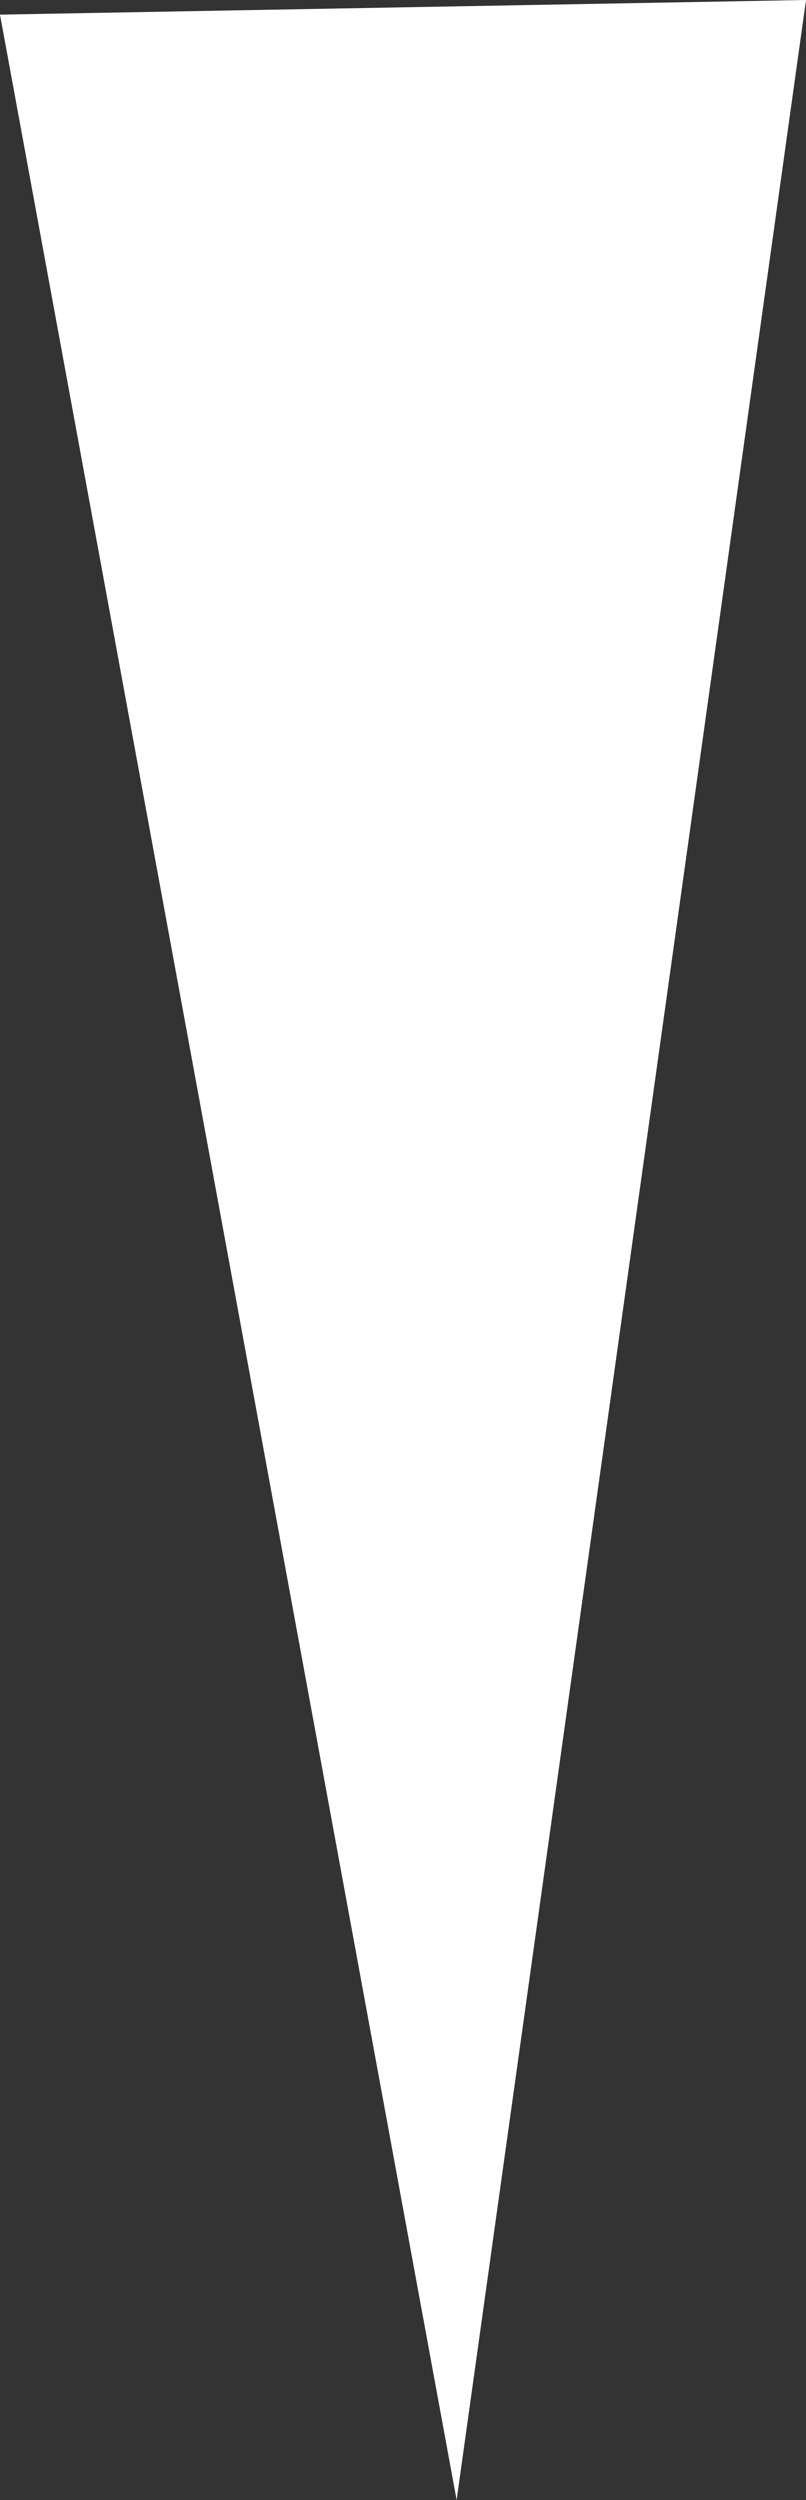 <svg xmlns="http://www.w3.org/2000/svg" viewBox="0 0 14.88 46.11"><rect x="0" y="0" width="14.88" height="46.11" fill="#333333" stroke="none"/><defs><style>.cls-1{fill:#fff;}</style></defs><title>triangle</title><g id="Livello_2" data-name="Livello 2"><g id="Livello_1-2" data-name="Livello 1"><polygon class="cls-1" points="0 0.27 14.88 0 8.43 46.11 0 0.27"/></g></g></svg>
